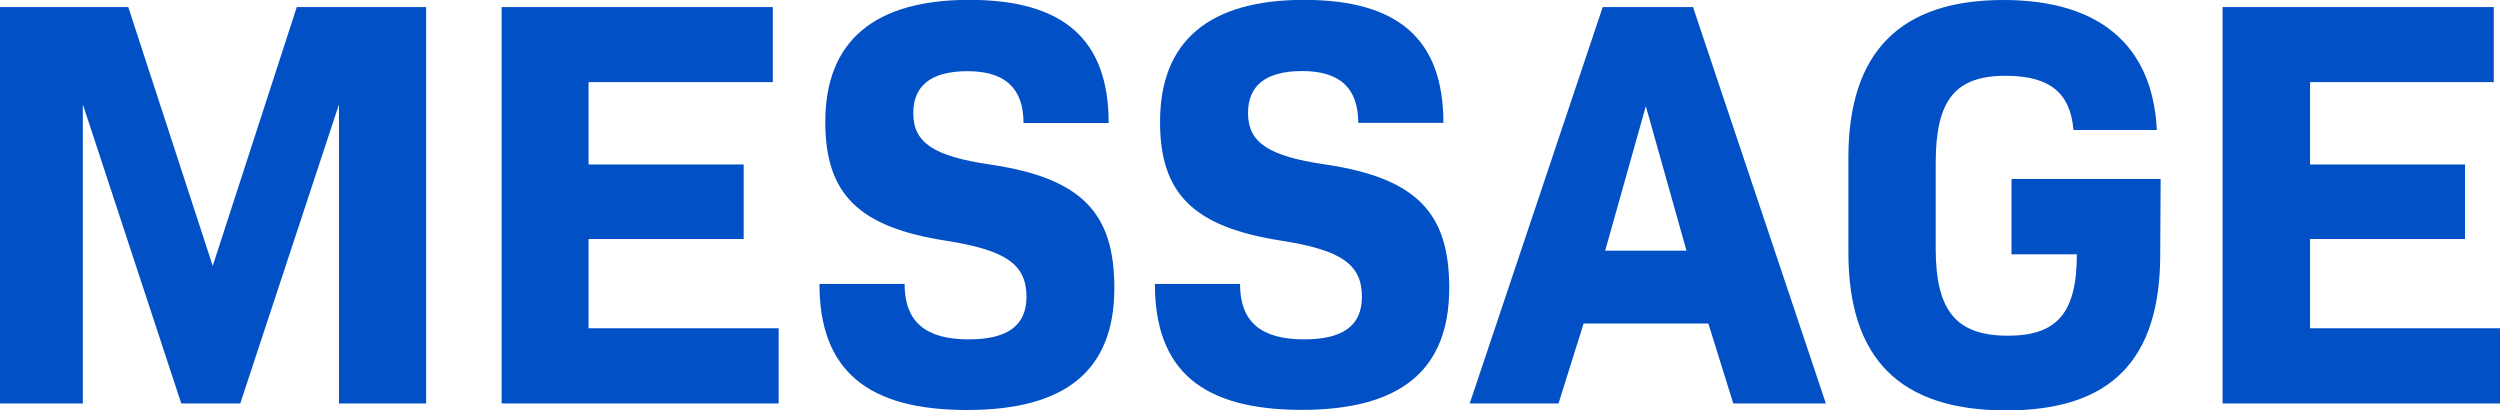 <svg xmlns="http://www.w3.org/2000/svg" viewBox="0 0 184.39 30.27"><defs><style>.cls-1{fill:#0250c5;}</style></defs><g id="レイヤー_2" data-name="レイヤー 2"><g id="about"><path class="cls-1" d="M31.43,29.76H25V7.7L17.72,29.76H13.37L6.11,7.7V29.76H0V.52H9.46l6.23,19.09L21.89.52h9.54Z"/><path class="cls-1" d="M57.43,24.21v5.55H37V.52H57V6.06H43.41v6.07H54.85v5.5H43.41v6.58Z"/><path class="cls-1" d="M60.44,20.94h6.28c0,2.84,1.59,4.09,4.73,4.09,2.84,0,4.26-1,4.26-3.14,0-2.41-1.55-3.44-5.9-4.13-6.49-1-8.94-3.44-8.94-8.77,0-6,3.66-9,10.62-9S81.77,2.92,81.77,9.07H75.49c0-2.53-1.33-3.82-4.13-3.82s-4,1.16-4,3.09c0,2.19,1.51,3.18,5.63,3.79,6.84,1,9.2,3.61,9.2,9.11,0,6.06-3.56,9-10.87,9S60.44,27.35,60.44,20.94Z"/><path class="cls-1" d="M85.18,20.94h6.28c0,2.84,1.59,4.09,4.73,4.09,2.84,0,4.26-1,4.26-3.14,0-2.41-1.55-3.44-5.89-4.13-6.5-1-9-3.44-9-8.77,0-6,3.66-9,10.62-9s10.28,2.92,10.28,9.07h-6.28c0-2.53-1.33-3.82-4.13-3.82s-4,1.16-4,3.09c0,2.19,1.51,3.18,5.63,3.79,6.84,1,9.21,3.61,9.21,9.11,0,6.06-3.57,9-10.88,9S85.18,27.35,85.18,20.94Z"/><path class="cls-1" d="M126,23.86h-9.2l-1.85,5.9H108.4L118.21.52h6.66l9.8,29.24h-6.83Zm-7.61-5.37h6l-3-10.66Z"/><path class="cls-1" d="M159.33,18.75c0,7.82-3.65,11.52-11.35,11.52-7.87,0-11.65-3.83-11.65-11.65v-7C136.33,3.83,140.16,0,147.77,0c7,0,11,3.27,11.31,9.59h-6.15c-.22-2.71-1.72-4-5-4-3.74,0-5.16,1.8-5.16,6.45v6.27c0,4.61,1.5,6.45,5.33,6.45,3.61,0,5.08-1.67,5.08-6h-4.82V13.2h11Z"/><path class="cls-1" d="M184.39,24.21v5.55H163.93V.52h20V6.06H170.38v6.07h11.43v5.5H170.38v6.58Z"/></g></g></svg>